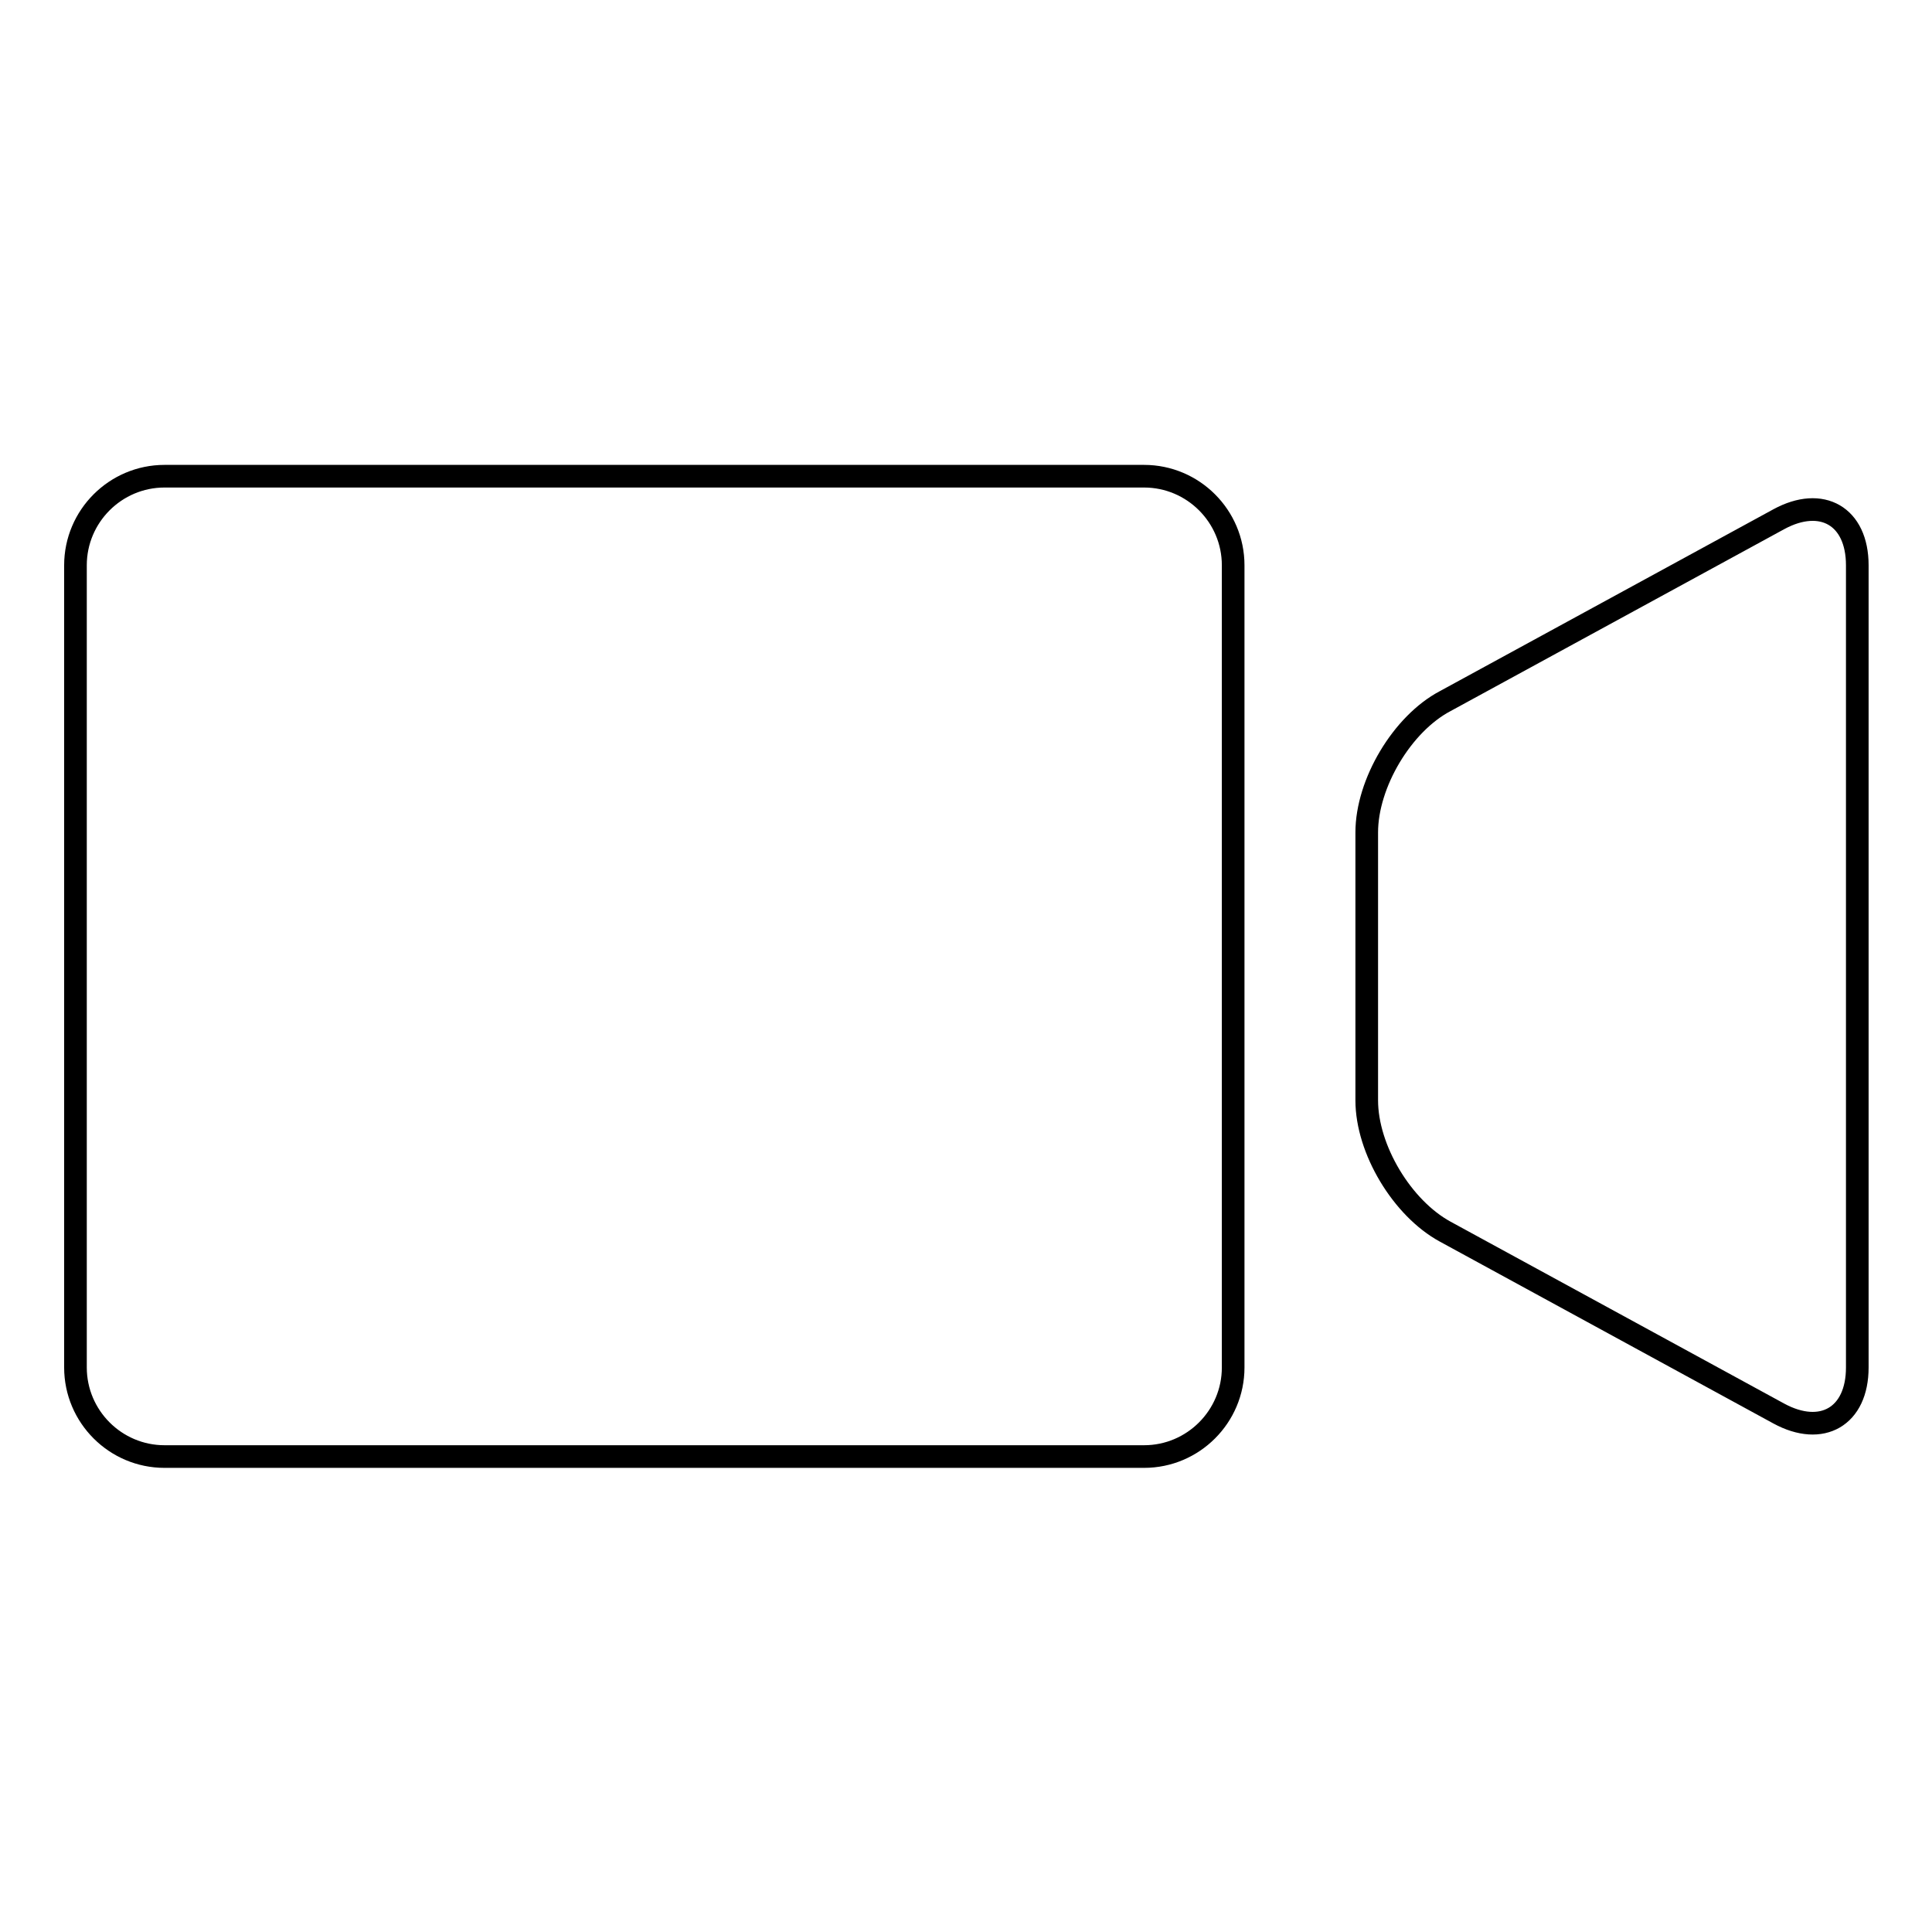 <?xml version="1.0" encoding="utf-8"?>
<!-- Svg Vector Icons : http://www.onlinewebfonts.com/icon -->
<!DOCTYPE svg PUBLIC "-//W3C//DTD SVG 1.1//EN" "http://www.w3.org/Graphics/SVG/1.1/DTD/svg11.dtd">
<svg version="1.1" xmlns="http://www.w3.org/2000/svg" xmlns:xlink="http://www.w3.org/1999/xlink" x="0px" y="0px" viewBox="0 0 256 256" enable-background="new 0 0 256 256" xml:space="preserve">
<g><g><path stroke-width="3" fill-opacity="0" stroke="#000000"  d="M10,74.9c0-6.5,5.3-11.8,11.8-11.8h129.8c6.5,0,11.8,5.3,11.8,11.8v106.3c0,6.5-5.3,11.8-11.8,11.8H21.8c-6.5,0-11.8-5.3-11.8-11.8V74.9z M181.1,110.3c0-6.5,4.7-14.4,10.4-17.4l44.2-24.1c5.7-3.1,10.4-0.4,10.4,6.1v106.3c0,6.5-4.7,9.2-10.4,6.1l-44.2-24.1c-5.7-3.1-10.4-10.9-10.4-17.4V110.3z"/></g></g>
</svg>